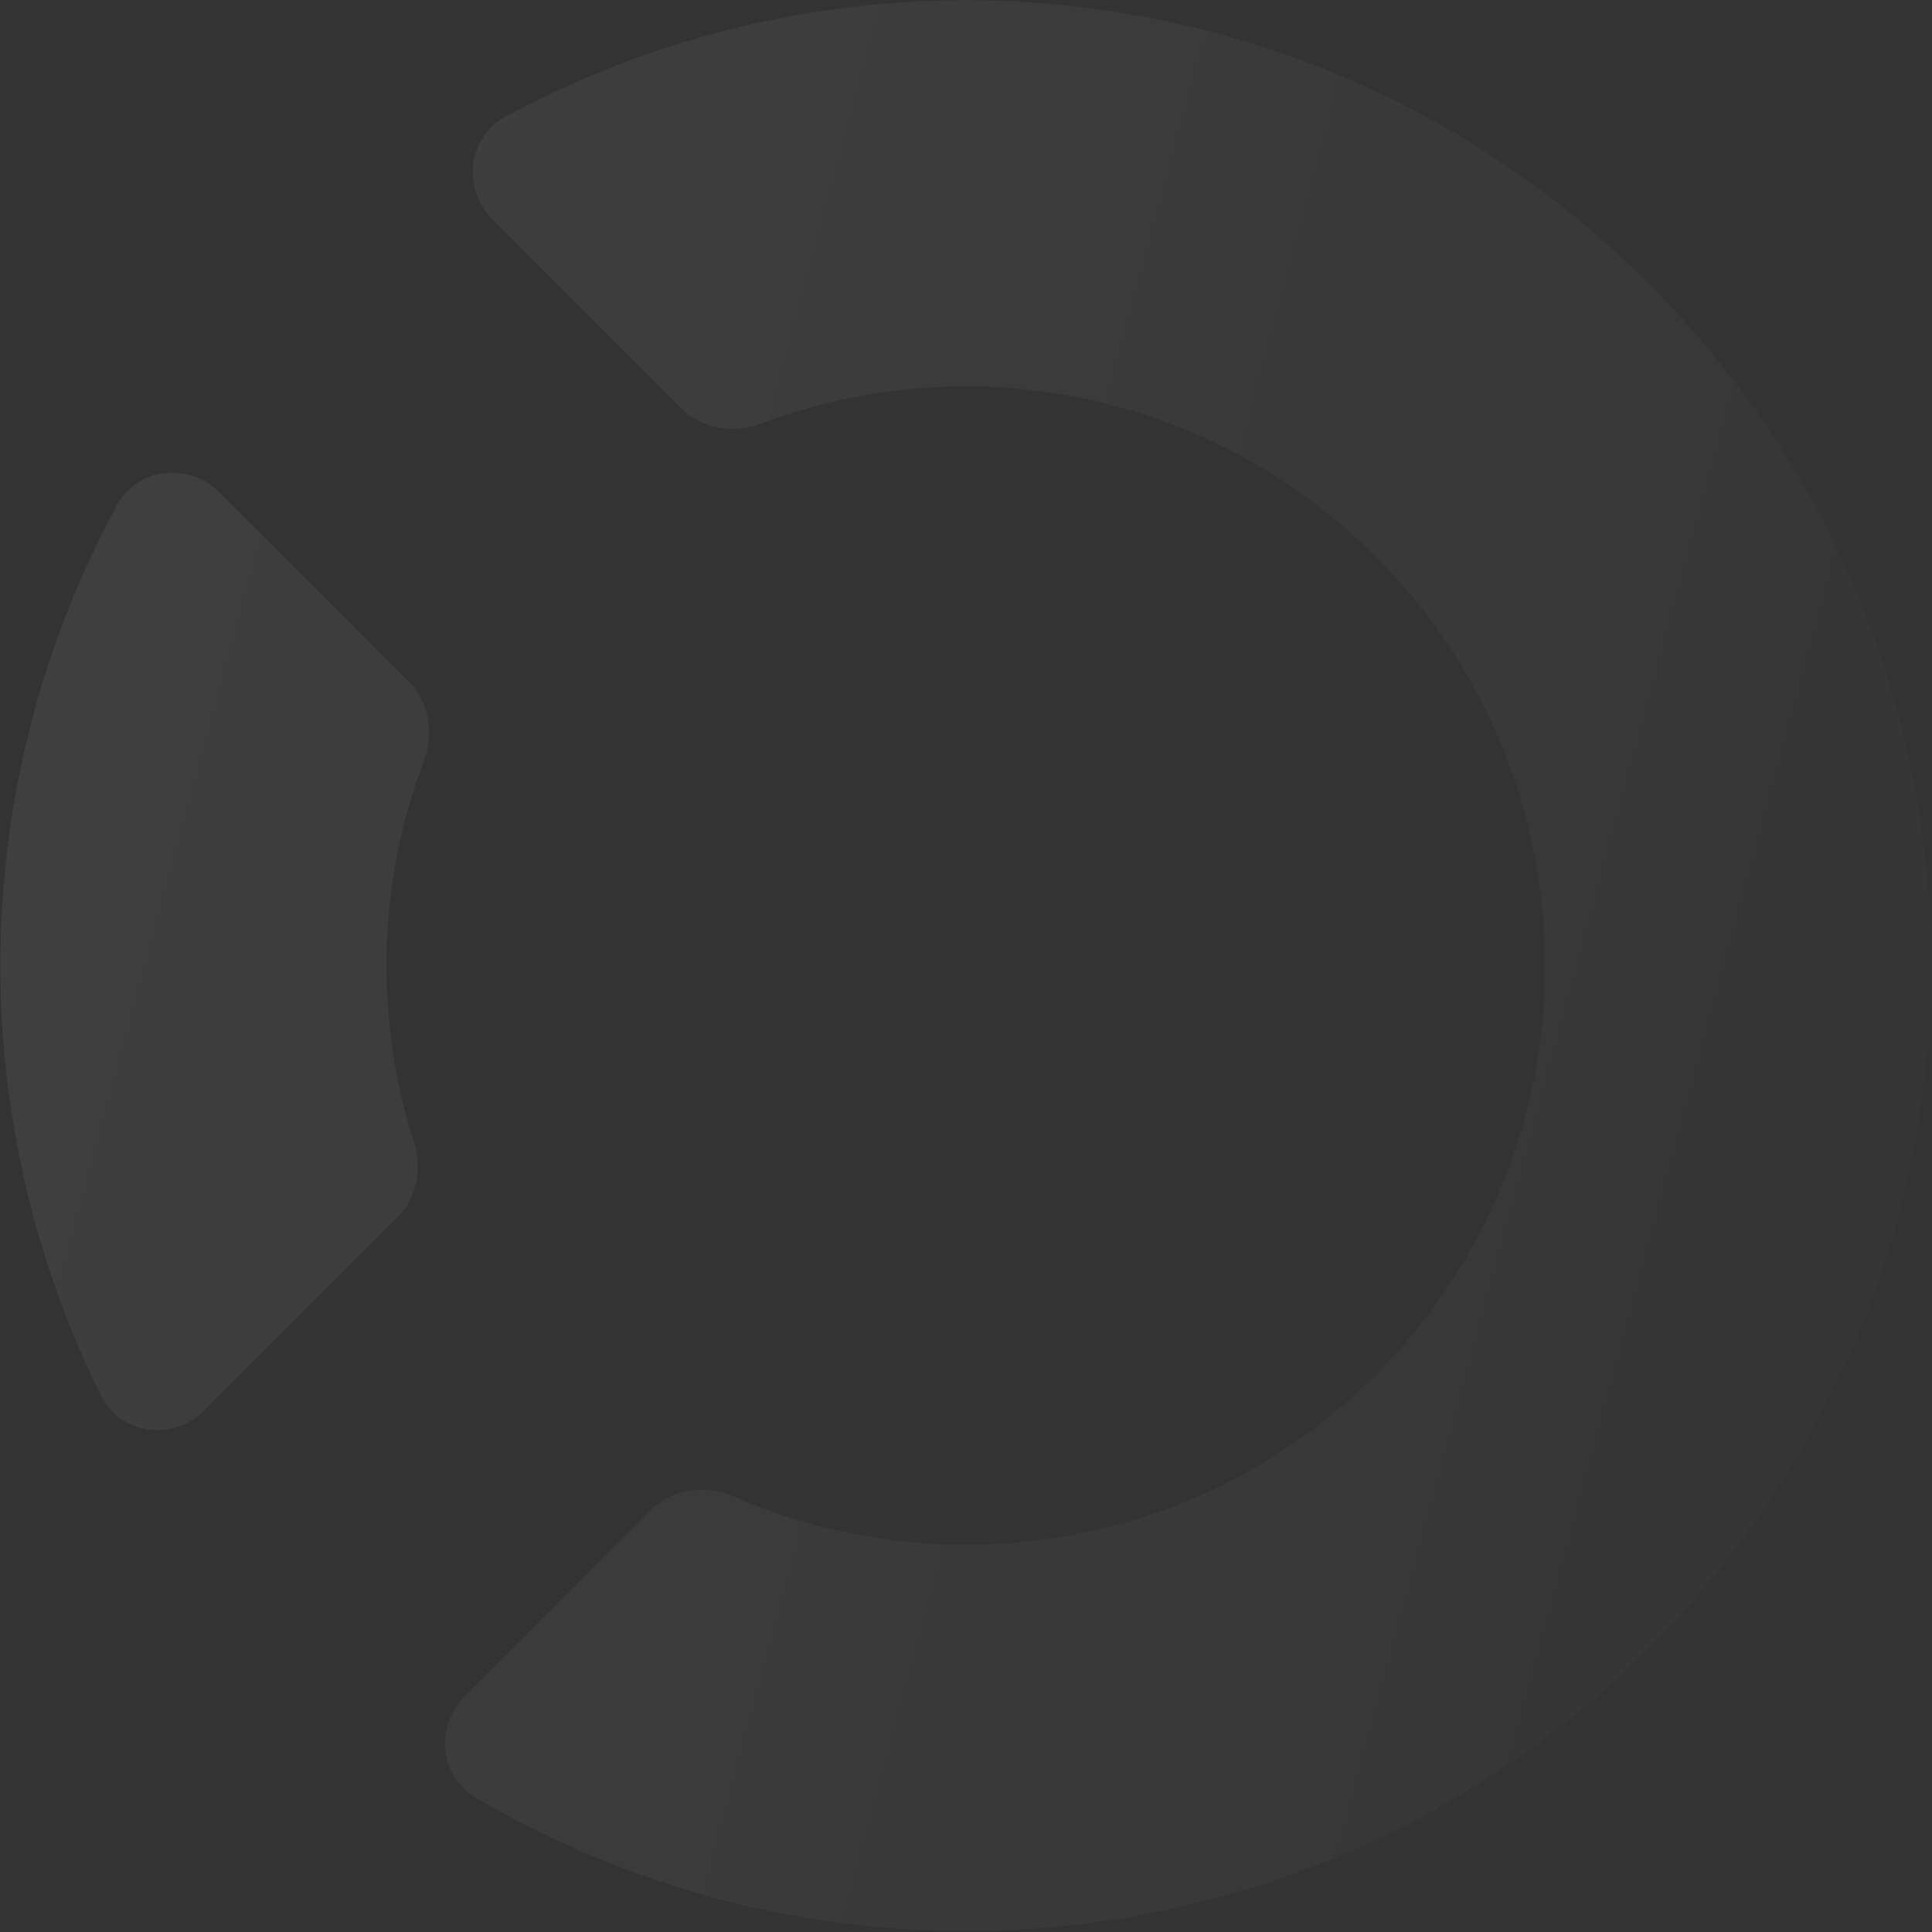 <?xml version="1.0" encoding="UTF-8"?> <svg xmlns="http://www.w3.org/2000/svg" width="1190" height="1190" viewBox="0 0 1190 1190" fill="none"><rect x="0" y="0" width="1190" height="1190" fill="#333333" stroke="none"/> <g opacity="0.3"> <path d="M286.442 1044.59C267.916 1063.11 270.482 1093.96 293.049 1107.26C521.022 1241.71 819.441 1211.03 1015.26 1015.21C1247.46 783.009 1247.46 406.532 1015.26 174.328C824.609 -16.323 536.701 -50.44 311.242 71.977C287.726 84.745 284.567 116.343 303.489 135.264L419.831 251.606C432.515 264.29 451.74 267.362 468.52 261.023C595.665 212.994 744.732 240.155 847.083 342.505C986.405 481.827 986.405 707.713 847.083 847.036C740.212 953.906 582.407 978.799 451.809 921.714C434.57 914.179 414.173 916.855 400.869 930.159L286.442 1044.59Z" fill="url(#paint0_linear_1772_4)" fill-opacity="0.2"></path> <path d="M244.704 749.971C256.763 737.912 260.18 719.86 254.991 703.615C230.545 627.075 232.572 543.913 261.071 468.47C267.41 451.689 264.338 432.467 251.653 419.783L135.312 303.441C116.39 284.519 84.788 287.686 72.019 311.202C-20.343 481.317 -23.592 686.982 62.274 859.597C74.445 884.064 106.811 887.863 126.135 868.54L244.704 749.971Z" fill="url(#paint1_linear_1772_4)" fill-opacity="0.2"></path> </g> <defs> <linearGradient id="paint0_linear_1772_4" x1="46.55" y1="474.045" x2="1152.64" y2="772.99" gradientUnits="userSpaceOnUse"> <stop stop-color="white"></stop> <stop offset="1" stop-color="white" stop-opacity="0.21"></stop> </linearGradient> <linearGradient id="paint1_linear_1772_4" x1="46.55" y1="474.045" x2="1152.64" y2="772.99" gradientUnits="userSpaceOnUse"> <stop stop-color="white"></stop> <stop offset="1" stop-color="white" stop-opacity="0.21"></stop> </linearGradient> </defs> </svg> 